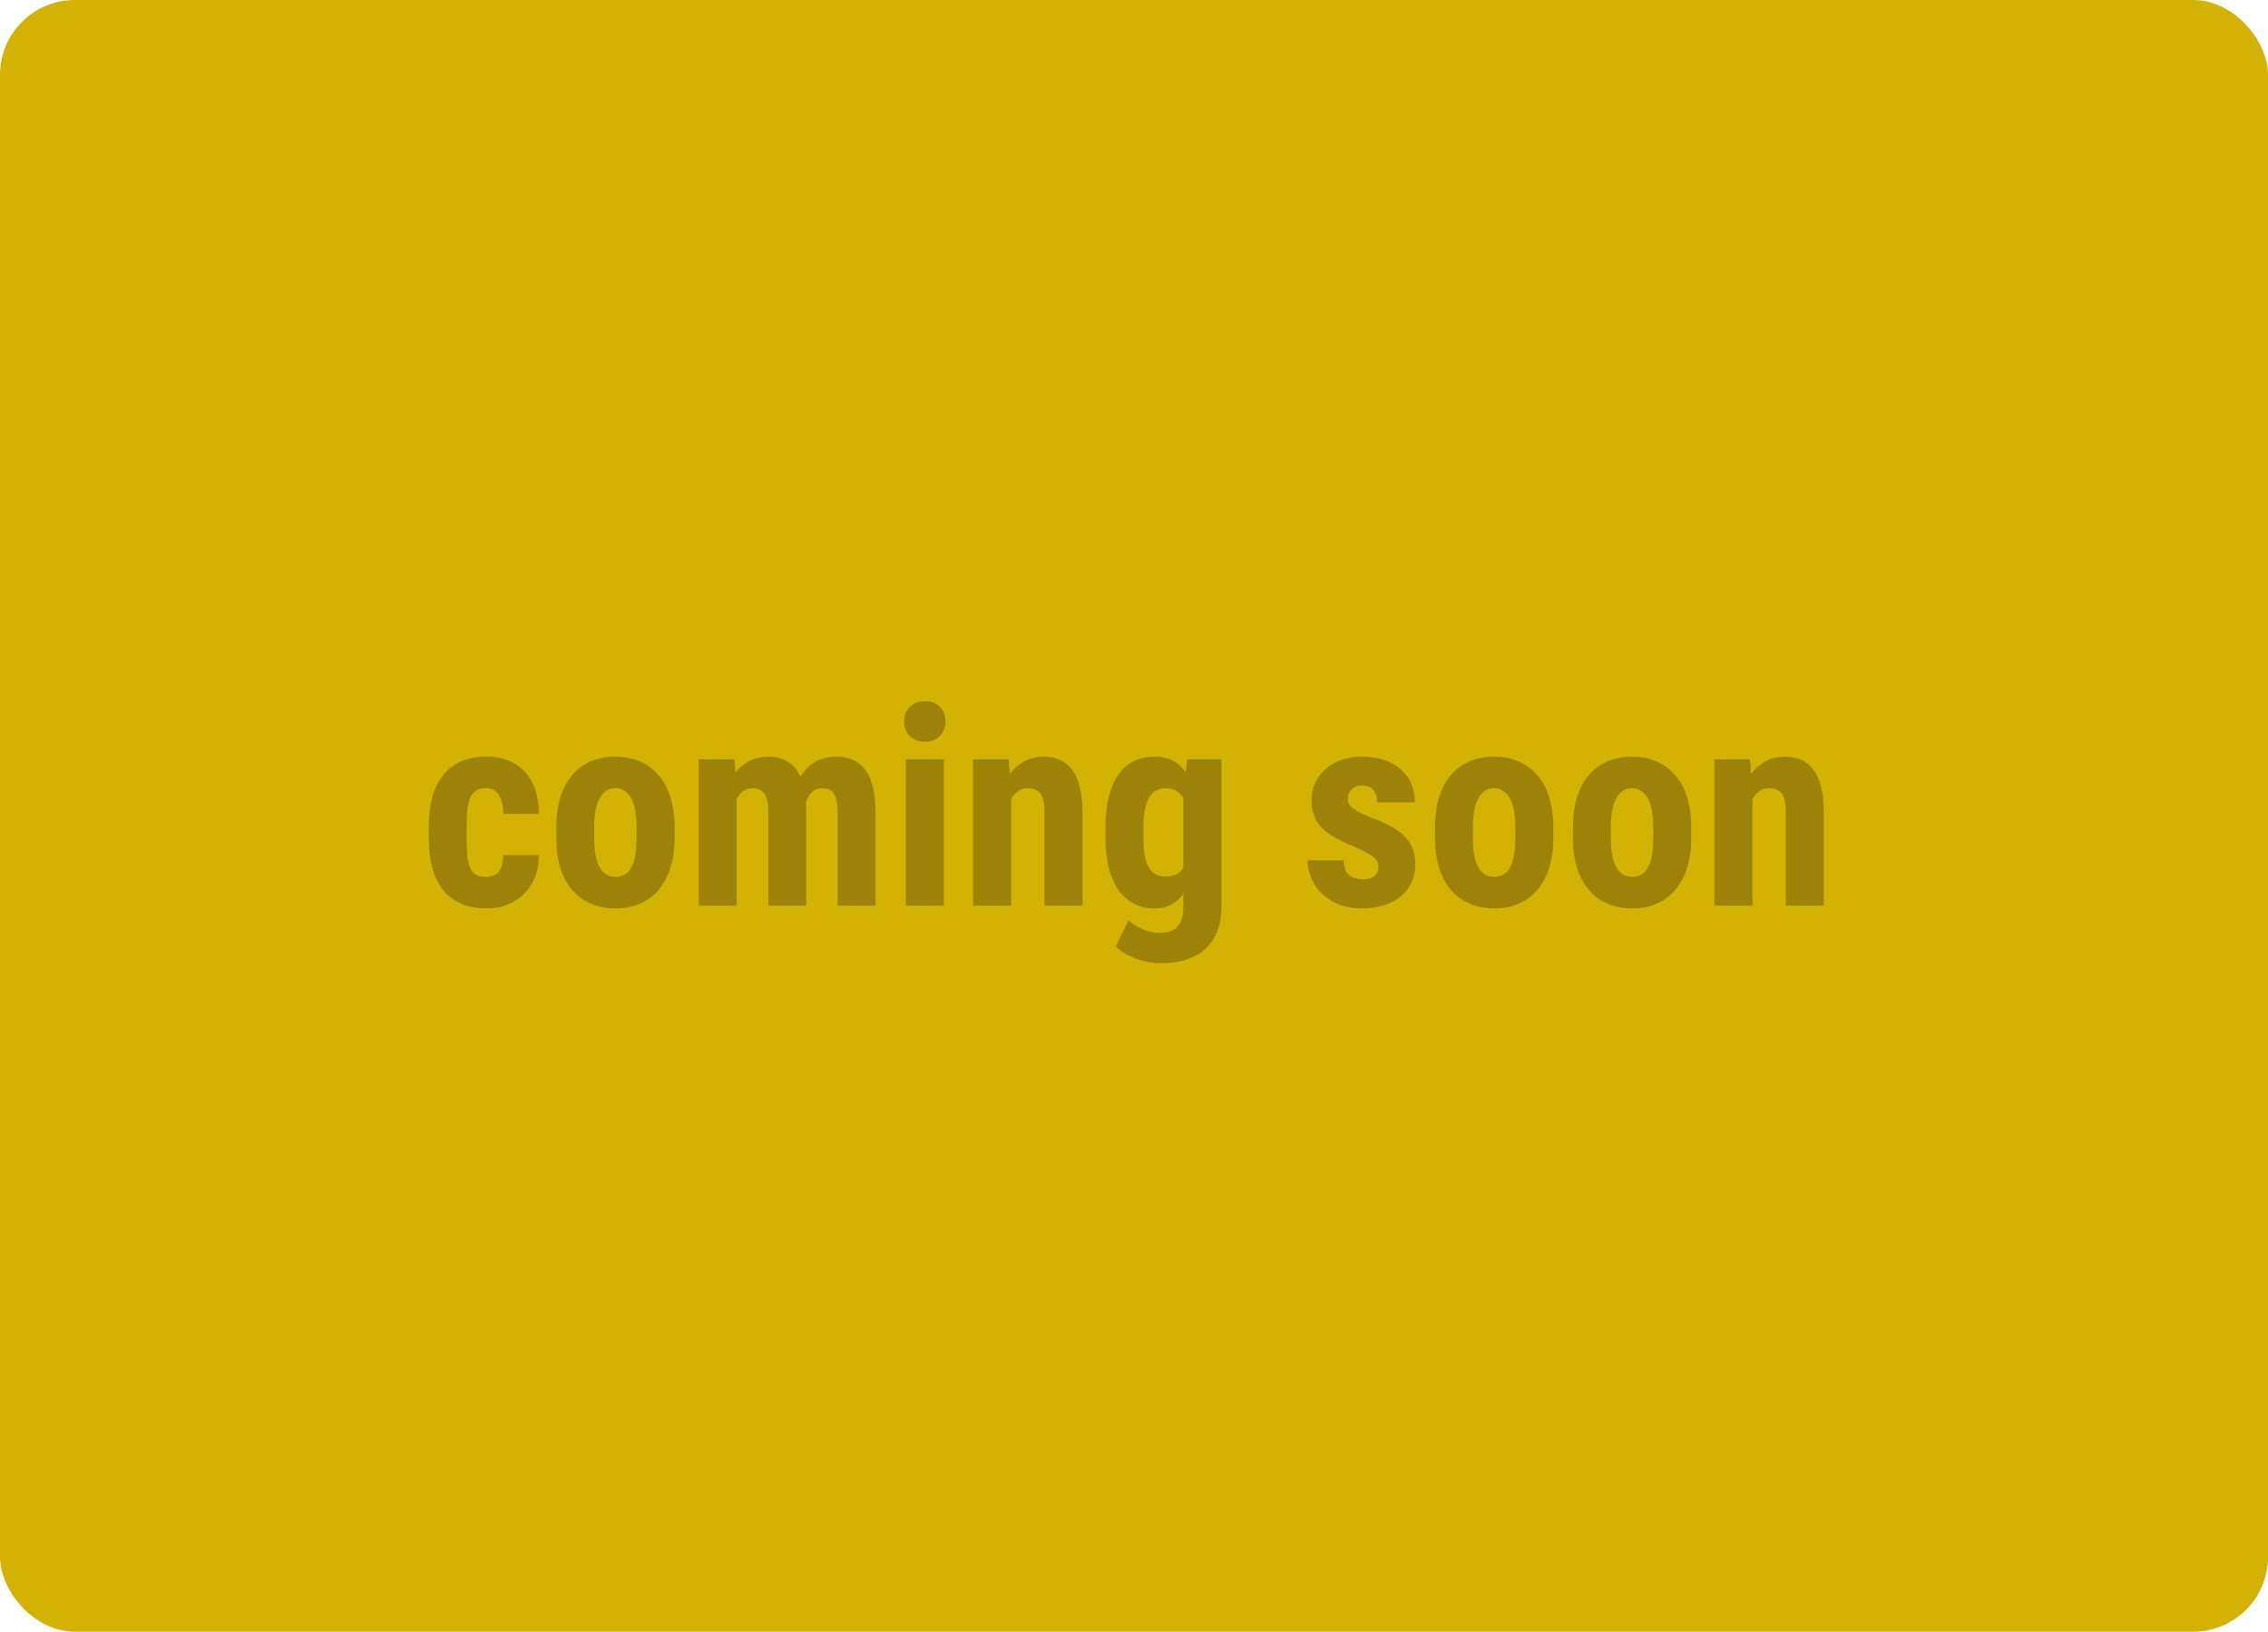 <svg width="303" height="218" viewBox="0 0 303 218" fill="none" xmlns="http://www.w3.org/2000/svg">
<rect width="303" height="218" rx="10" fill="#D4B105"/>
<path d="M64.943 117.152C65.413 117.152 65.816 117.056 66.153 116.863C66.503 116.67 66.768 116.357 66.948 115.923C67.129 115.49 67.225 114.93 67.237 114.243H71.989C71.989 115.713 71.676 116.983 71.049 118.055C70.435 119.115 69.604 119.934 68.556 120.512C67.52 121.078 66.346 121.361 65.033 121.361C63.72 121.361 62.576 121.151 61.601 120.729C60.625 120.307 59.818 119.693 59.18 118.886C58.553 118.079 58.078 117.098 57.752 115.941C57.439 114.773 57.283 113.436 57.283 111.931V110.503C57.283 109.022 57.439 107.697 57.752 106.529C58.078 105.361 58.553 104.373 59.18 103.566C59.818 102.759 60.619 102.145 61.583 101.723C62.558 101.302 63.702 101.091 65.015 101.091C66.424 101.091 67.647 101.386 68.683 101.976C69.718 102.554 70.525 103.409 71.103 104.542C71.694 105.674 71.989 107.071 71.989 108.733H67.237C67.225 107.986 67.135 107.366 66.966 106.872C66.81 106.366 66.563 105.981 66.226 105.716C65.9 105.439 65.467 105.3 64.925 105.3C64.359 105.3 63.901 105.421 63.552 105.662C63.215 105.89 62.956 106.228 62.775 106.673C62.606 107.107 62.492 107.649 62.432 108.299C62.371 108.95 62.341 109.684 62.341 110.503V111.931C62.341 112.81 62.365 113.575 62.414 114.225C62.474 114.863 62.588 115.405 62.757 115.851C62.938 116.285 63.197 116.61 63.534 116.827C63.883 117.043 64.353 117.152 64.943 117.152ZM74.319 111.895V110.576C74.319 109.046 74.5 107.691 74.861 106.511C75.235 105.33 75.765 104.343 76.451 103.548C77.138 102.741 77.963 102.133 78.926 101.723C79.902 101.302 80.992 101.091 82.196 101.091C83.413 101.091 84.503 101.302 85.466 101.723C86.442 102.133 87.273 102.741 87.96 103.548C88.658 104.343 89.194 105.33 89.567 106.511C89.941 107.691 90.127 109.046 90.127 110.576V111.895C90.127 113.412 89.941 114.761 89.567 115.941C89.194 117.122 88.658 118.115 87.96 118.922C87.273 119.729 86.448 120.338 85.484 120.747C84.521 121.157 83.437 121.361 82.232 121.361C81.028 121.361 79.938 121.157 78.962 120.747C77.999 120.338 77.168 119.729 76.469 118.922C75.771 118.115 75.235 117.122 74.861 115.941C74.5 114.761 74.319 113.412 74.319 111.895ZM79.378 110.576V111.895C79.378 112.798 79.438 113.581 79.559 114.243C79.691 114.906 79.878 115.454 80.119 115.887C80.372 116.321 80.673 116.64 81.022 116.845C81.371 117.049 81.775 117.152 82.232 117.152C82.69 117.152 83.1 117.049 83.461 116.845C83.822 116.64 84.117 116.321 84.346 115.887C84.587 115.454 84.762 114.906 84.87 114.243C84.991 113.581 85.051 112.798 85.051 111.895V110.576C85.051 109.696 84.984 108.926 84.852 108.263C84.72 107.589 84.533 107.041 84.292 106.619C84.051 106.186 83.75 105.86 83.389 105.644C83.039 105.415 82.642 105.3 82.196 105.3C81.751 105.3 81.353 105.415 81.004 105.644C80.667 105.86 80.372 106.186 80.119 106.619C79.878 107.041 79.691 107.589 79.559 108.263C79.438 108.926 79.378 109.696 79.378 110.576ZM98.42 105.499V121H93.343V101.452H98.113L98.42 105.499ZM97.715 110.558L96.306 110.594C96.282 109.221 96.403 107.956 96.668 106.8C96.933 105.644 97.33 104.638 97.86 103.783C98.402 102.928 99.082 102.265 99.901 101.795C100.72 101.326 101.678 101.091 102.774 101.091C103.485 101.091 104.141 101.223 104.743 101.488C105.345 101.741 105.863 102.145 106.297 102.699C106.743 103.241 107.086 103.951 107.327 104.831C107.58 105.698 107.706 106.74 107.706 107.956V121H102.647V108.57C102.647 107.703 102.563 107.041 102.395 106.583C102.226 106.113 101.985 105.788 101.672 105.607C101.359 105.415 100.973 105.318 100.516 105.318C100.034 105.318 99.612 105.451 99.251 105.716C98.89 105.981 98.595 106.354 98.366 106.836C98.149 107.306 97.98 107.86 97.86 108.498C97.751 109.136 97.703 109.823 97.715 110.558ZM107.218 110.052L105.394 110.287C105.369 108.998 105.484 107.799 105.737 106.691C105.99 105.571 106.381 104.596 106.911 103.765C107.441 102.922 108.104 102.265 108.898 101.795C109.705 101.326 110.639 101.091 111.699 101.091C112.494 101.091 113.216 101.223 113.867 101.488C114.517 101.753 115.071 102.181 115.529 102.771C115.999 103.349 116.354 104.114 116.595 105.065C116.848 106.005 116.974 107.161 116.974 108.534V121H111.897V108.552C111.897 107.673 111.813 106.999 111.645 106.529C111.488 106.059 111.247 105.74 110.922 105.571C110.609 105.403 110.235 105.318 109.802 105.318C109.368 105.318 108.989 105.439 108.664 105.68C108.35 105.921 108.085 106.258 107.869 106.691C107.652 107.125 107.489 107.625 107.381 108.191C107.272 108.757 107.218 109.377 107.218 110.052ZM126.098 101.452V121H121.021V101.452H126.098ZM120.786 96.394C120.786 95.611 121.033 94.966 121.527 94.46C122.033 93.942 122.713 93.684 123.568 93.684C124.411 93.684 125.08 93.936 125.574 94.442C126.068 94.948 126.314 95.593 126.314 96.376C126.314 97.158 126.068 97.809 125.574 98.327C125.08 98.832 124.411 99.085 123.568 99.085C122.713 99.085 122.033 98.832 121.527 98.327C121.033 97.809 120.786 97.164 120.786 96.394ZM135.077 105.625V121H130V101.452H134.751L135.077 105.625ZM134.318 110.558L132.963 110.594C132.939 109.124 133.077 107.806 133.378 106.637C133.692 105.469 134.137 104.475 134.715 103.656C135.293 102.825 135.98 102.193 136.775 101.759C137.57 101.314 138.467 101.091 139.467 101.091C140.214 101.091 140.9 101.223 141.526 101.488C142.165 101.753 142.713 102.175 143.17 102.753C143.628 103.331 143.983 104.096 144.236 105.047C144.489 105.999 144.616 107.173 144.616 108.57V121H139.539V108.534C139.539 107.691 139.455 107.041 139.286 106.583C139.118 106.113 138.865 105.788 138.527 105.607C138.202 105.415 137.781 105.318 137.263 105.318C136.781 105.318 136.353 105.457 135.98 105.734C135.607 105.999 135.293 106.366 135.041 106.836C134.8 107.306 134.613 107.86 134.48 108.498C134.36 109.136 134.306 109.823 134.318 110.558ZM158.599 101.452H163.188V121C163.188 122.783 162.845 124.24 162.158 125.372C161.484 126.516 160.538 127.353 159.322 127.883C158.117 128.425 156.708 128.696 155.094 128.696C154.48 128.696 153.787 128.612 153.017 128.443C152.258 128.275 151.523 128.016 150.812 127.667C150.102 127.329 149.518 126.92 149.06 126.438L150.776 122.933C151.246 123.403 151.86 123.8 152.619 124.125C153.378 124.463 154.125 124.631 154.859 124.631C155.57 124.631 156.16 124.517 156.63 124.288C157.112 124.071 157.473 123.698 157.714 123.168C157.967 122.638 158.093 121.927 158.093 121.036V105.987L158.599 101.452ZM147.687 111.913V110.612C147.687 109.022 147.838 107.631 148.139 106.438C148.44 105.246 148.873 104.252 149.439 103.458C150.006 102.663 150.698 102.072 151.517 101.687C152.348 101.29 153.276 101.091 154.299 101.091C155.371 101.091 156.269 101.326 156.991 101.795C157.714 102.253 158.298 102.897 158.744 103.729C159.201 104.56 159.551 105.541 159.792 106.673C160.044 107.806 160.237 109.046 160.37 110.395V112.274C160.237 113.551 160.02 114.743 159.719 115.851C159.43 116.959 159.045 117.923 158.563 118.742C158.081 119.561 157.491 120.205 156.792 120.675C156.094 121.132 155.251 121.361 154.263 121.361C153.251 121.361 152.336 121.157 151.517 120.747C150.71 120.338 150.018 119.735 149.439 118.94C148.873 118.133 148.44 117.146 148.139 115.978C147.838 114.797 147.687 113.442 147.687 111.913ZM152.764 110.612V111.913C152.764 112.828 152.818 113.617 152.926 114.279C153.047 114.93 153.227 115.466 153.468 115.887C153.709 116.297 154.016 116.604 154.39 116.809C154.775 117.001 155.227 117.098 155.745 117.098C156.479 117.098 157.063 116.929 157.497 116.592C157.943 116.243 158.268 115.767 158.473 115.165C158.689 114.55 158.81 113.846 158.834 113.051V109.636C158.822 108.974 158.744 108.378 158.599 107.848C158.467 107.318 158.28 106.866 158.039 106.493C157.798 106.119 157.485 105.83 157.1 105.625C156.726 105.421 156.287 105.318 155.781 105.318C155.263 105.318 154.817 105.421 154.444 105.625C154.07 105.83 153.757 106.149 153.504 106.583C153.264 107.005 153.077 107.553 152.944 108.227C152.824 108.889 152.764 109.684 152.764 110.612ZM184.163 115.725C184.163 115.387 184.049 115.086 183.82 114.821C183.591 114.556 183.23 114.285 182.736 114.008C182.242 113.719 181.586 113.4 180.767 113.051C179.875 112.689 179.086 112.316 178.4 111.931C177.713 111.545 177.129 111.118 176.647 110.648C176.178 110.178 175.822 109.642 175.582 109.04C175.341 108.438 175.22 107.751 175.22 106.98C175.22 106.149 175.371 105.385 175.672 104.686C175.985 103.975 176.431 103.355 177.009 102.825C177.587 102.283 178.292 101.862 179.123 101.561C179.966 101.247 180.911 101.091 181.959 101.091C183.428 101.091 184.687 101.35 185.735 101.868C186.795 102.374 187.608 103.084 188.174 104C188.74 104.915 189.023 105.981 189.023 107.197H183.964C183.964 106.764 183.898 106.378 183.766 106.041C183.633 105.692 183.416 105.421 183.115 105.228C182.826 105.035 182.435 104.939 181.941 104.939C181.58 104.939 181.254 105.017 180.965 105.174C180.688 105.33 180.465 105.541 180.297 105.806C180.14 106.059 180.062 106.36 180.062 106.709C180.062 106.974 180.116 107.209 180.225 107.414C180.345 107.619 180.532 107.818 180.785 108.01C181.038 108.203 181.375 108.408 181.796 108.625C182.23 108.829 182.76 109.058 183.386 109.311C184.687 109.793 185.753 110.311 186.584 110.865C187.427 111.419 188.053 112.069 188.463 112.816C188.872 113.551 189.077 114.46 189.077 115.544C189.077 116.411 188.909 117.2 188.571 117.911C188.246 118.621 187.77 119.236 187.144 119.753C186.518 120.271 185.765 120.669 184.886 120.946C184.019 121.223 183.049 121.361 181.977 121.361C180.399 121.361 179.068 121.048 177.984 120.422C176.9 119.796 176.081 118.995 175.527 118.019C174.973 117.031 174.696 116.008 174.696 114.948H179.502C179.526 115.598 179.646 116.11 179.863 116.483C180.092 116.845 180.399 117.098 180.785 117.242C181.17 117.387 181.598 117.459 182.067 117.459C182.537 117.459 182.923 117.399 183.224 117.278C183.537 117.146 183.772 116.947 183.928 116.682C184.085 116.405 184.163 116.086 184.163 115.725ZM191.715 111.895V110.576C191.715 109.046 191.896 107.691 192.257 106.511C192.63 105.33 193.16 104.343 193.847 103.548C194.533 102.741 195.358 102.133 196.322 101.723C197.297 101.302 198.387 101.091 199.592 101.091C200.808 101.091 201.898 101.302 202.862 101.723C203.837 102.133 204.668 102.741 205.355 103.548C206.054 104.343 206.59 105.33 206.963 106.511C207.336 107.691 207.523 109.046 207.523 110.576V111.895C207.523 113.412 207.336 114.761 206.963 115.941C206.59 117.122 206.054 118.115 205.355 118.922C204.668 119.729 203.843 120.338 202.88 120.747C201.916 121.157 200.832 121.361 199.628 121.361C198.424 121.361 197.333 121.157 196.358 120.747C195.394 120.338 194.563 119.729 193.865 118.922C193.166 118.115 192.63 117.122 192.257 115.941C191.896 114.761 191.715 113.412 191.715 111.895ZM196.773 110.576V111.895C196.773 112.798 196.834 113.581 196.954 114.243C197.087 114.906 197.273 115.454 197.514 115.887C197.767 116.321 198.068 116.64 198.417 116.845C198.767 117.049 199.17 117.152 199.628 117.152C200.086 117.152 200.495 117.049 200.856 116.845C201.218 116.64 201.513 116.321 201.742 115.887C201.983 115.454 202.157 114.906 202.266 114.243C202.386 113.581 202.446 112.798 202.446 111.895V110.576C202.446 109.696 202.38 108.926 202.248 108.263C202.115 107.589 201.928 107.041 201.688 106.619C201.447 106.186 201.146 105.86 200.784 105.644C200.435 105.415 200.037 105.3 199.592 105.3C199.146 105.3 198.749 105.415 198.399 105.644C198.062 105.86 197.767 106.186 197.514 106.619C197.273 107.041 197.087 107.589 196.954 108.263C196.834 108.926 196.773 109.696 196.773 110.576ZM210.143 111.895V110.576C210.143 109.046 210.323 107.691 210.685 106.511C211.058 105.33 211.588 104.343 212.274 103.548C212.961 102.741 213.786 102.133 214.75 101.723C215.725 101.302 216.815 101.091 218.02 101.091C219.236 101.091 220.326 101.302 221.29 101.723C222.265 102.133 223.096 102.741 223.783 103.548C224.481 104.343 225.017 105.33 225.391 106.511C225.764 107.691 225.951 109.046 225.951 110.576V111.895C225.951 113.412 225.764 114.761 225.391 115.941C225.017 117.122 224.481 118.115 223.783 118.922C223.096 119.729 222.271 120.338 221.308 120.747C220.344 121.157 219.26 121.361 218.056 121.361C216.851 121.361 215.761 121.157 214.786 120.747C213.822 120.338 212.991 119.729 212.292 118.922C211.594 118.115 211.058 117.122 210.685 115.941C210.323 114.761 210.143 113.412 210.143 111.895ZM215.201 110.576V111.895C215.201 112.798 215.261 113.581 215.382 114.243C215.514 114.906 215.701 115.454 215.942 115.887C216.195 116.321 216.496 116.64 216.845 116.845C217.194 117.049 217.598 117.152 218.056 117.152C218.513 117.152 218.923 117.049 219.284 116.845C219.646 116.64 219.941 116.321 220.169 115.887C220.41 115.454 220.585 114.906 220.693 114.243C220.814 113.581 220.874 112.798 220.874 111.895V110.576C220.874 109.696 220.808 108.926 220.675 108.263C220.543 107.589 220.356 107.041 220.115 106.619C219.874 106.186 219.573 105.86 219.212 105.644C218.863 105.415 218.465 105.3 218.02 105.3C217.574 105.3 217.176 105.415 216.827 105.644C216.49 105.86 216.195 106.186 215.942 106.619C215.701 107.041 215.514 107.589 215.382 108.263C215.261 108.926 215.201 109.696 215.201 110.576ZM234.117 105.625V121H229.04V101.452H233.792L234.117 105.625ZM233.358 110.558L232.003 110.594C231.979 109.124 232.117 107.806 232.418 106.637C232.732 105.469 233.177 104.475 233.755 103.656C234.333 102.825 235.02 102.193 235.815 101.759C236.61 101.314 237.507 101.091 238.507 101.091C239.254 101.091 239.94 101.223 240.566 101.488C241.205 101.753 241.753 102.175 242.21 102.753C242.668 103.331 243.023 104.096 243.276 105.047C243.529 105.999 243.656 107.173 243.656 108.57V121H238.579V108.534C238.579 107.691 238.495 107.041 238.326 106.583C238.158 106.113 237.905 105.788 237.567 105.607C237.242 105.415 236.821 105.318 236.303 105.318C235.821 105.318 235.393 105.457 235.02 105.734C234.647 105.999 234.333 106.366 234.081 106.836C233.84 107.306 233.653 107.86 233.521 108.498C233.4 109.136 233.346 109.823 233.358 110.558Z" fill="#9C8307"/>
</svg>
